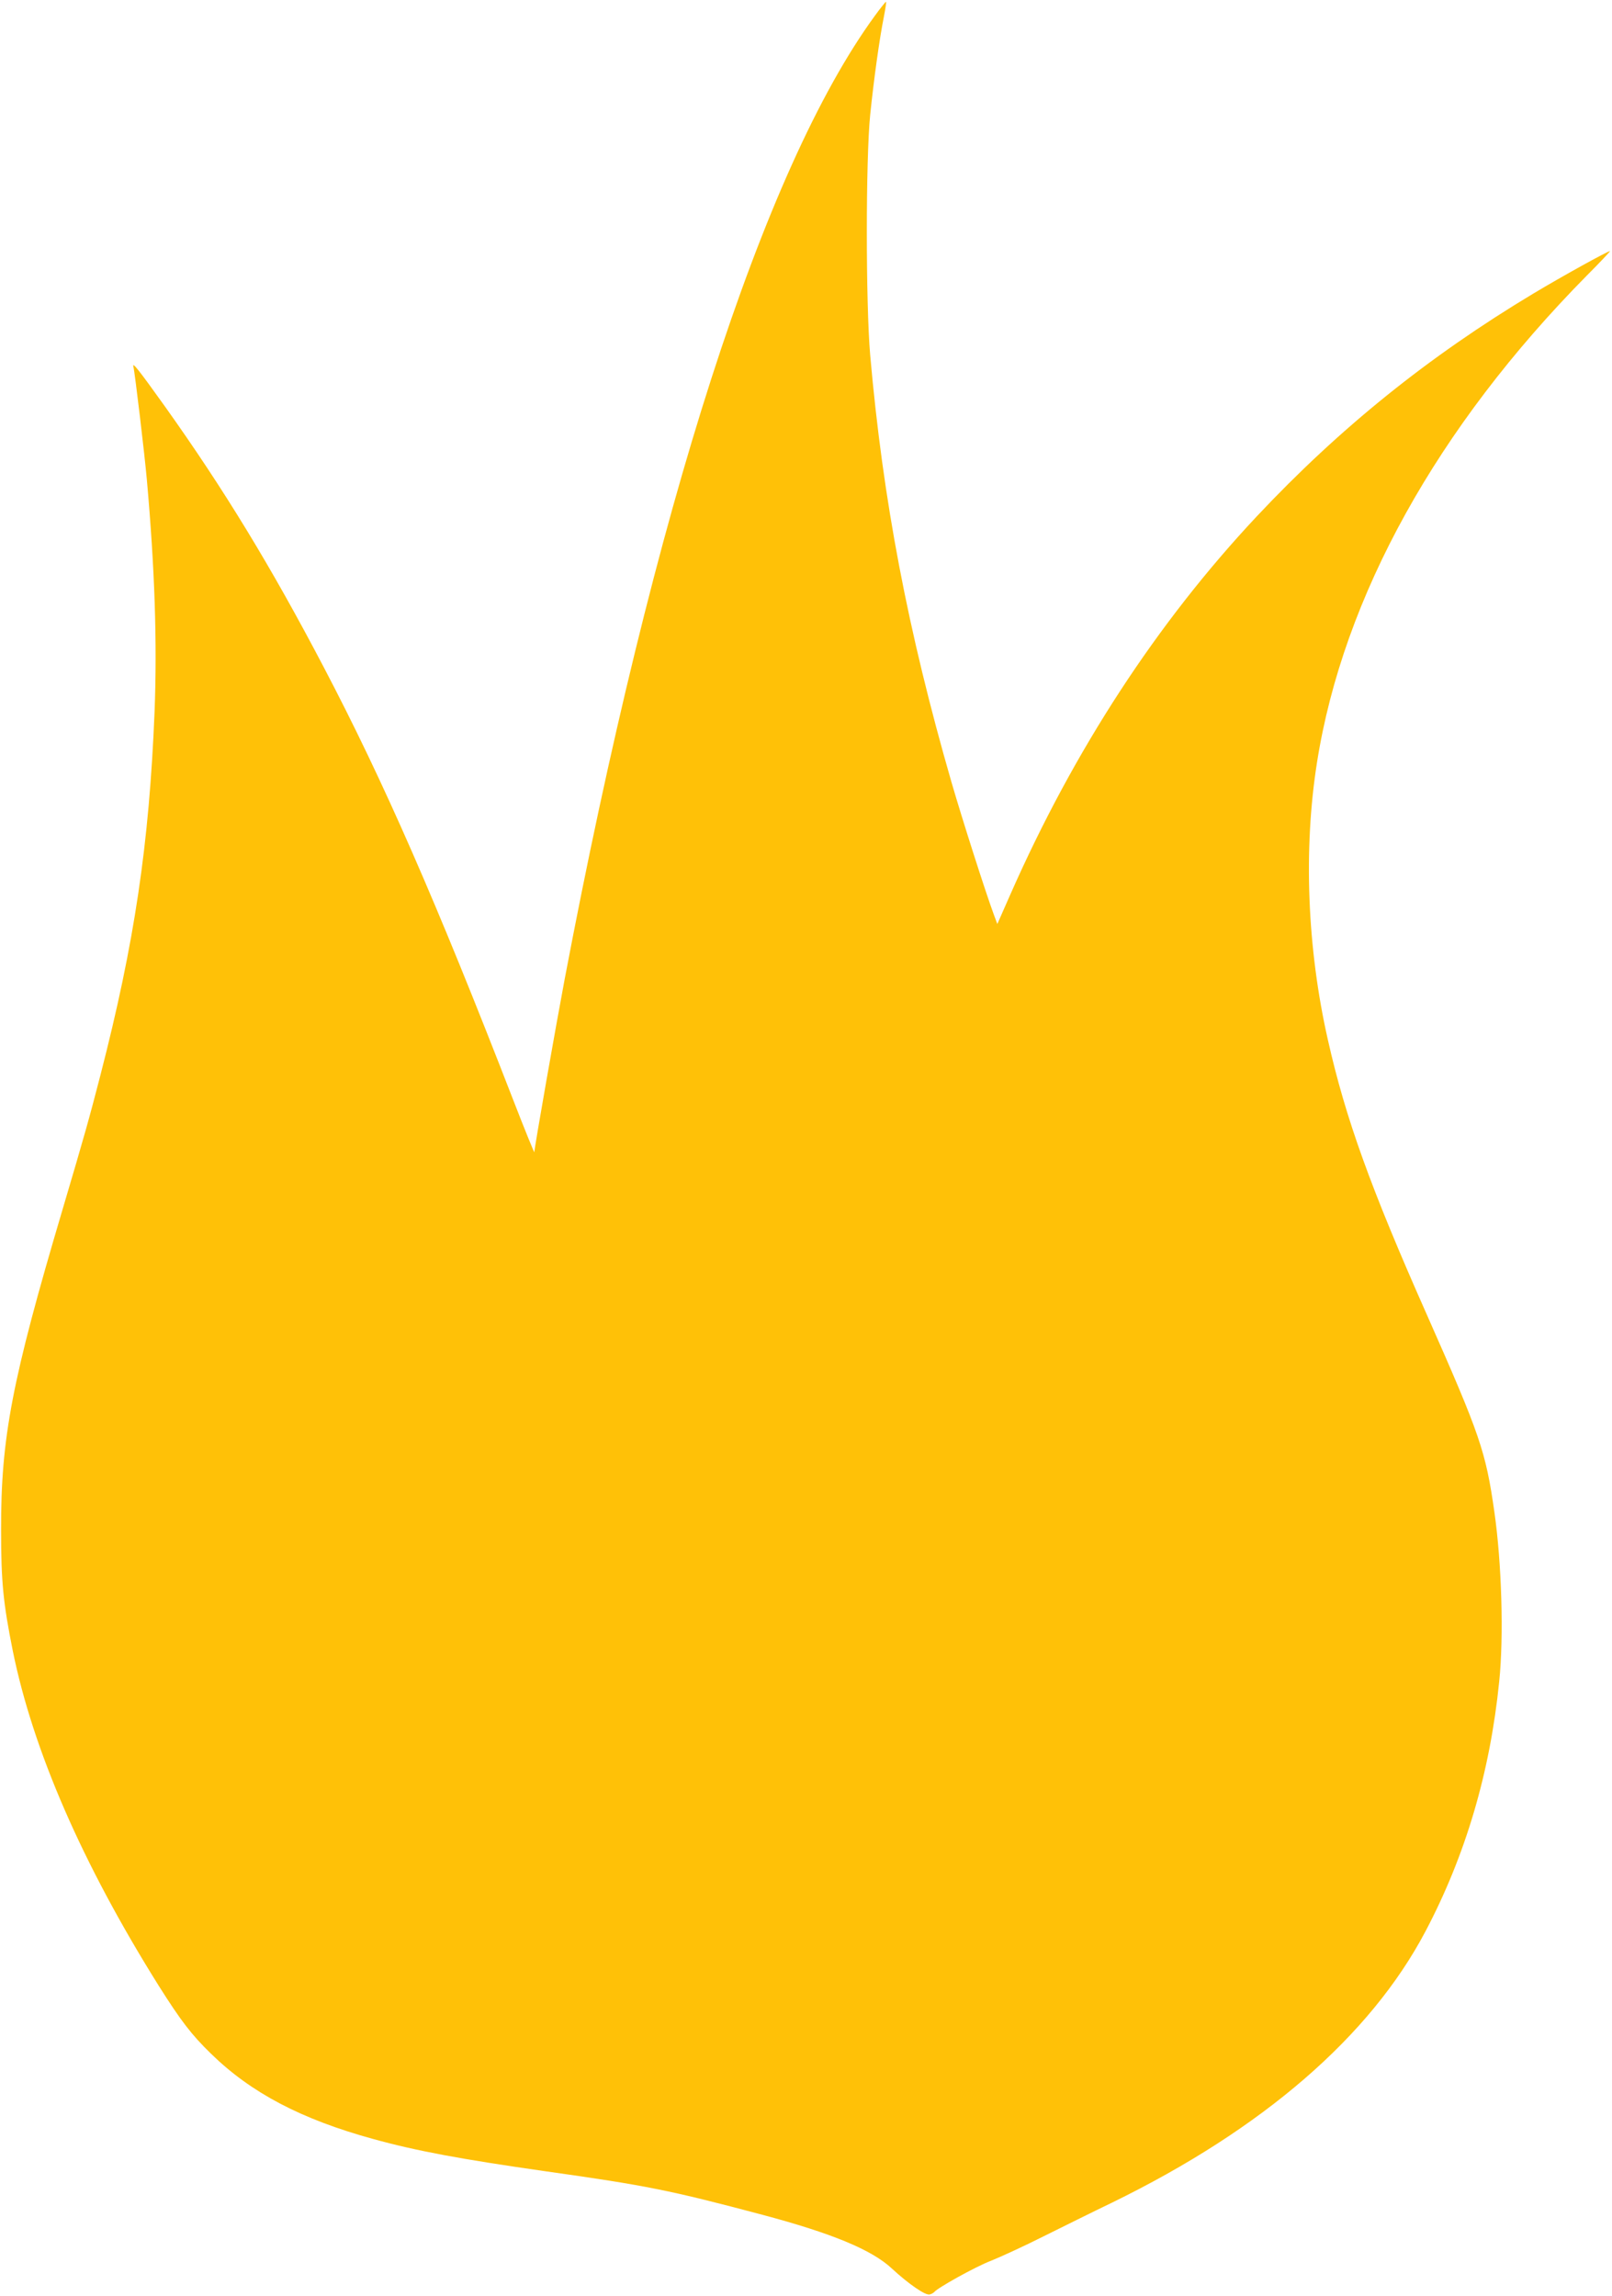 <?xml version="1.0" standalone="no"?>
<!DOCTYPE svg PUBLIC "-//W3C//DTD SVG 20010904//EN"
 "http://www.w3.org/TR/2001/REC-SVG-20010904/DTD/svg10.dtd">
<svg version="1.0" xmlns="http://www.w3.org/2000/svg"
 width="899pt" height="1280pt" viewBox="0 0 899 1280"
 preserveAspectRatio="xMidYMid meet">
<g transform="translate(0,1280) scale(0.1,-0.1)"
fill="#ffc107" stroke="none">
<path d="M4879 12712 c-621 -850 -1233 -2750 -1730 -5372 -47 -249 -169 -941
-169 -964 0 -6 -54 126 -119 294 -425 1096 -720 1770 -1055 2409 -294 561
-555 990 -887 1456 -146 204 -183 251 -175 220 8 -30 63 -493 75 -630 44 -492
58 -907 43 -1293 -30 -740 -112 -1290 -302 -2027 -62 -240 -88 -333 -213 -755
-281 -948 -342 -1266 -341 -1780 0 -290 12 -408 65 -673 113 -557 388 -1188
813 -1867 125 -198 183 -274 293 -381 223 -218 503 -365 903 -475 242 -67 491
-113 960 -180 568 -80 696 -106 1212 -243 387 -103 609 -195 720 -298 95 -88
192 -155 214 -146 11 3 21 10 24 13 17 23 231 142 315 174 55 22 188 83 295
137 107 53 278 138 380 187 843 411 1441 929 1749 1512 224 424 361 888 412
1395 26 250 14 659 -27 945 -48 337 -79 428 -378 1103 -312 703 -452 1092
-550 1527 -116 510 -138 1064 -61 1550 146 924 671 1869 1504 2713 75 75 133
137 130 137 -13 0 -268 -141 -428 -237 -585 -351 -1081 -751 -1543 -1243 -555
-592 -1017 -1300 -1372 -2104 l-74 -168 -20 54 c-47 127 -176 531 -236 738
-243 842 -382 1571 -453 2380 -25 287 -25 1095 0 1340 21 204 52 425 76 545 9
47 15 85 12 85 -3 -1 -31 -35 -62 -78z"/>
</g>
</svg>
